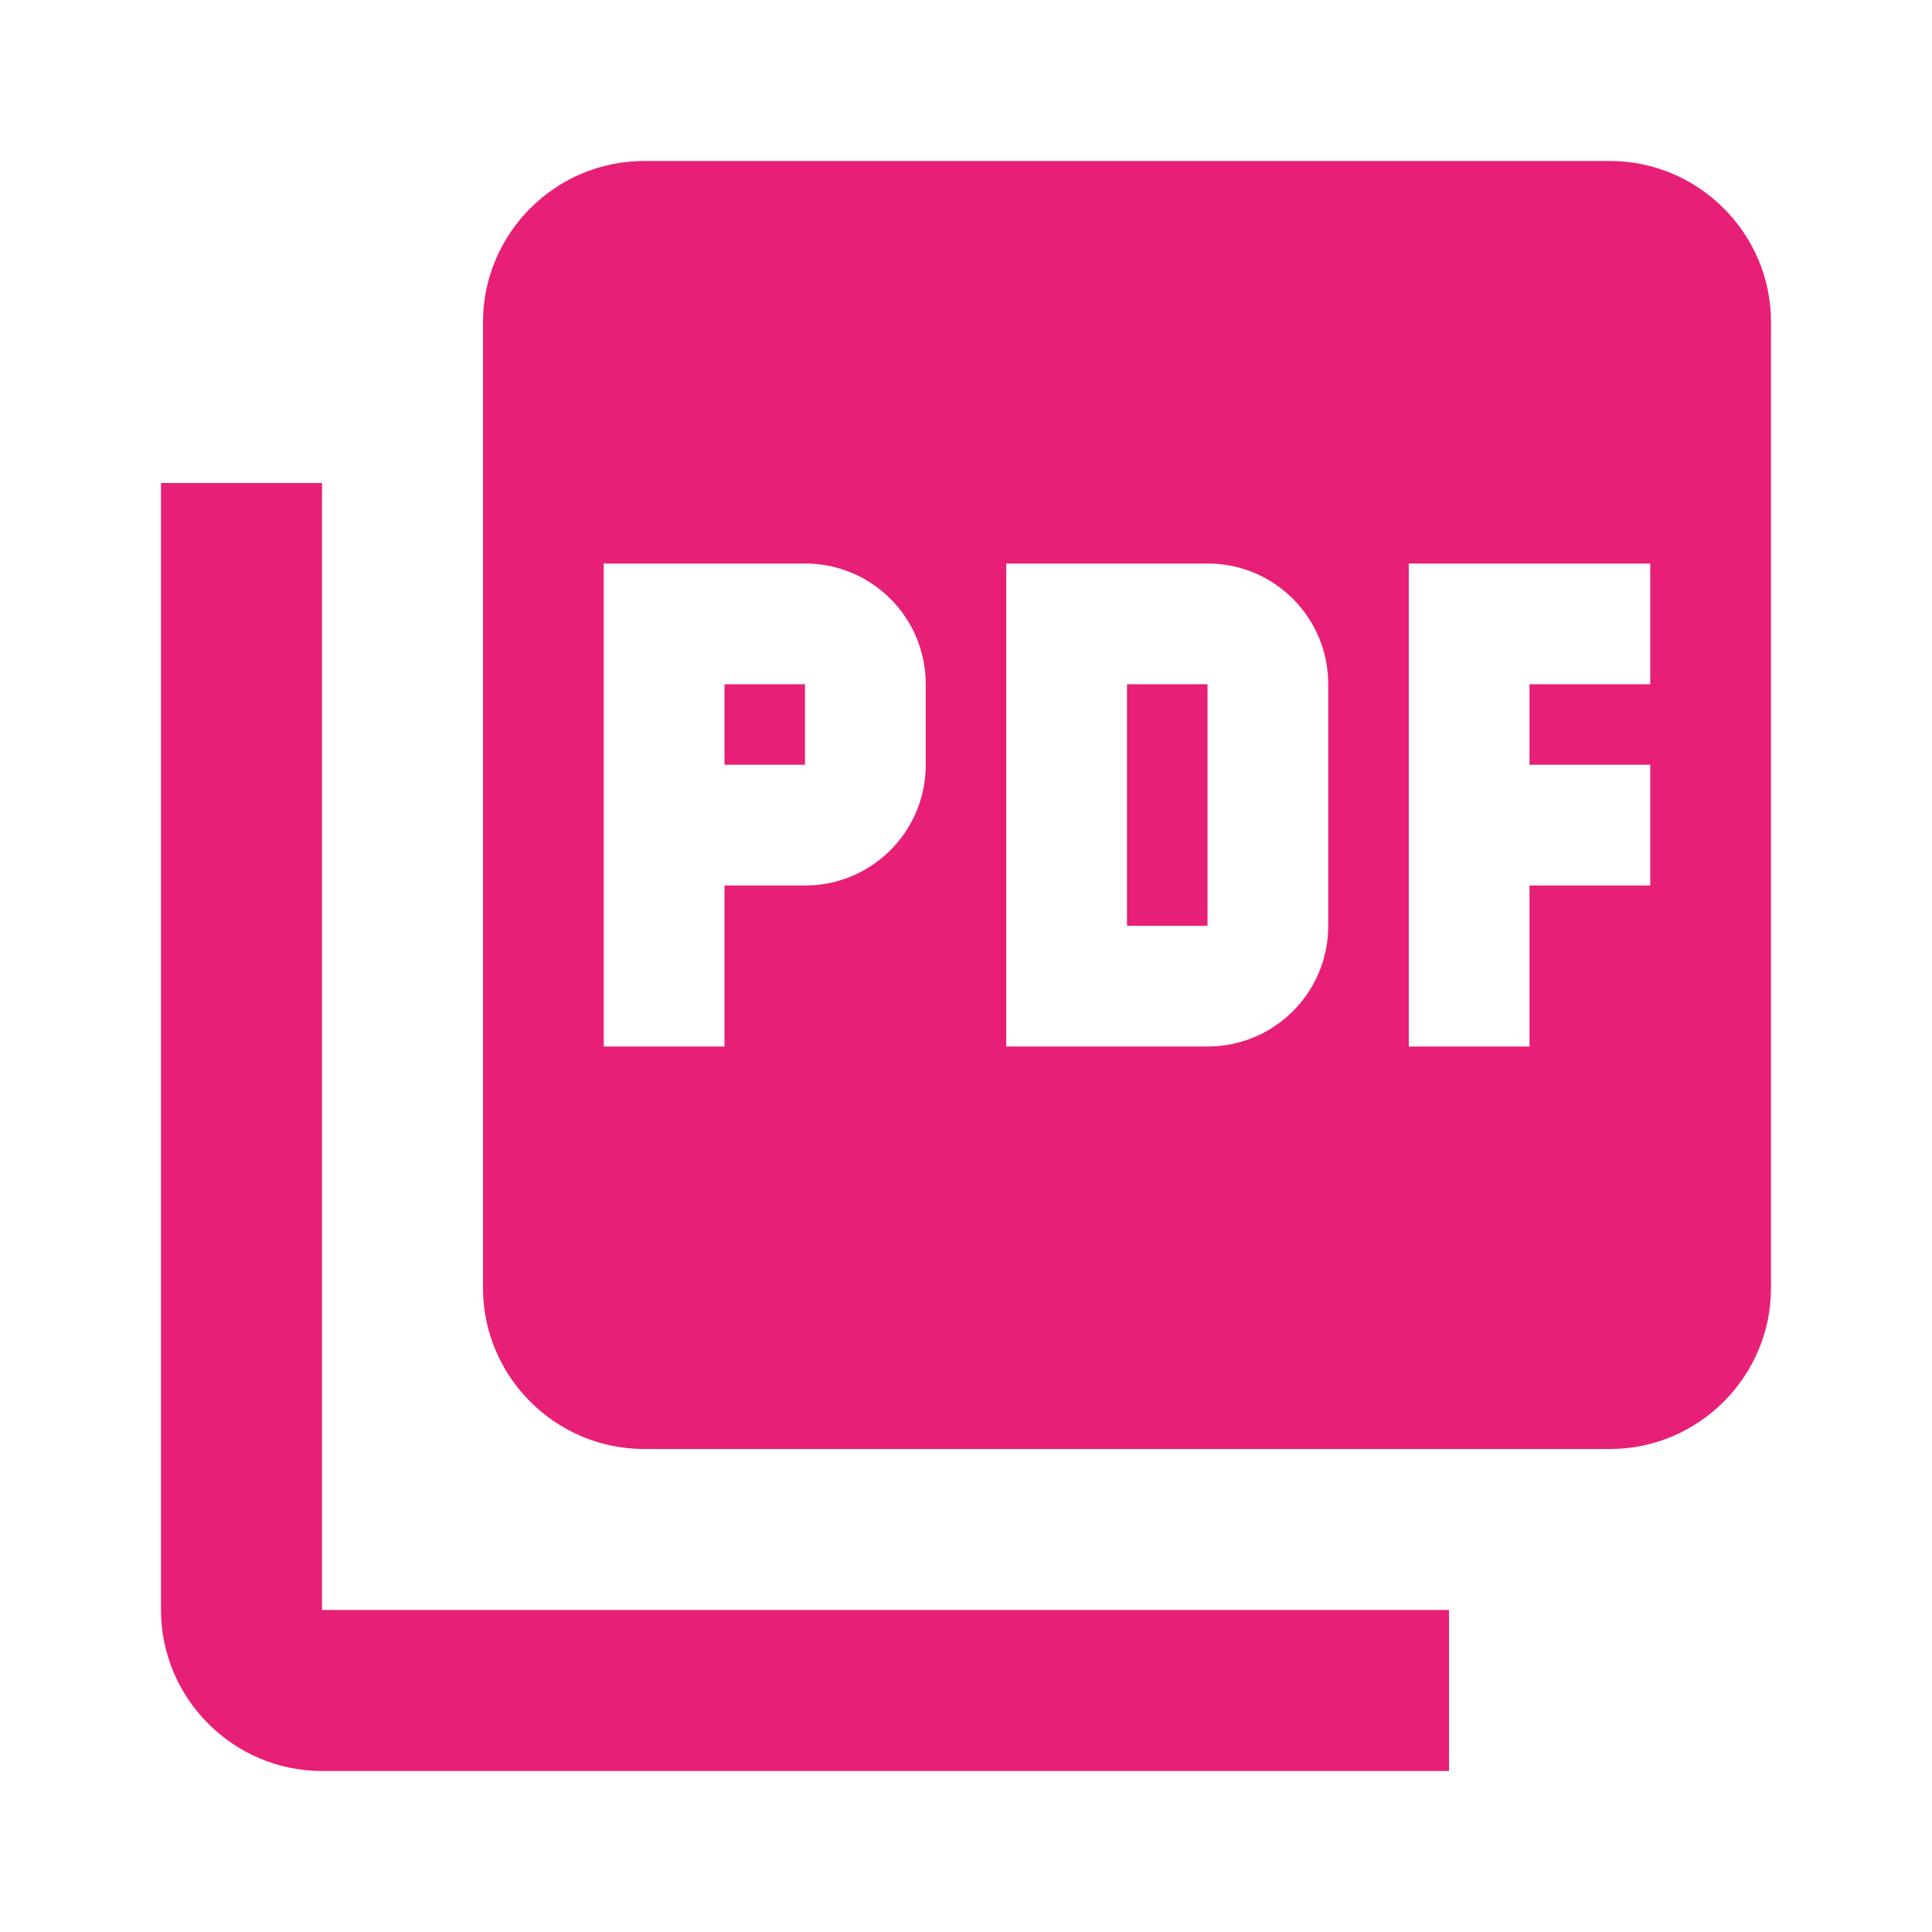 <svg width="24" height="24" viewBox="0 0 24 24" fill="none" xmlns="http://www.w3.org/2000/svg">
<g clip-path="url(#clip0_538_4331)">
<path d="M20 2H8C6.9 2 6 2.9 6 4V16C6 17.1 6.9 18 8 18H20C21.1 18 22 17.1 22 16V4C22 2.9 21.1 2 20 2ZM11.5 9.5C11.5 10.33 10.83 11 10 11H9V13H7.5V7H10C10.83 7 11.5 7.67 11.5 8.5V9.5ZM16.5 11.5C16.5 12.33 15.83 13 15 13H12.5V7H15C15.83 7 16.5 7.67 16.5 8.5V11.5ZM20.5 8.5H19V9.5H20.5V11H19V13H17.5V7H20.5V8.5ZM9 9.5H10V8.5H9V9.5ZM4 6H2V20C2 21.1 2.9 22 4 22H18V20H4V6ZM14 11.5H15V8.5H14V11.5Z" fill="#E81F76"/>
</g>
<defs>
<clipPath id="clip0_538_4331">
<rect width="24" height="24" fill="white"/>
</clipPath>
</defs>
</svg>
